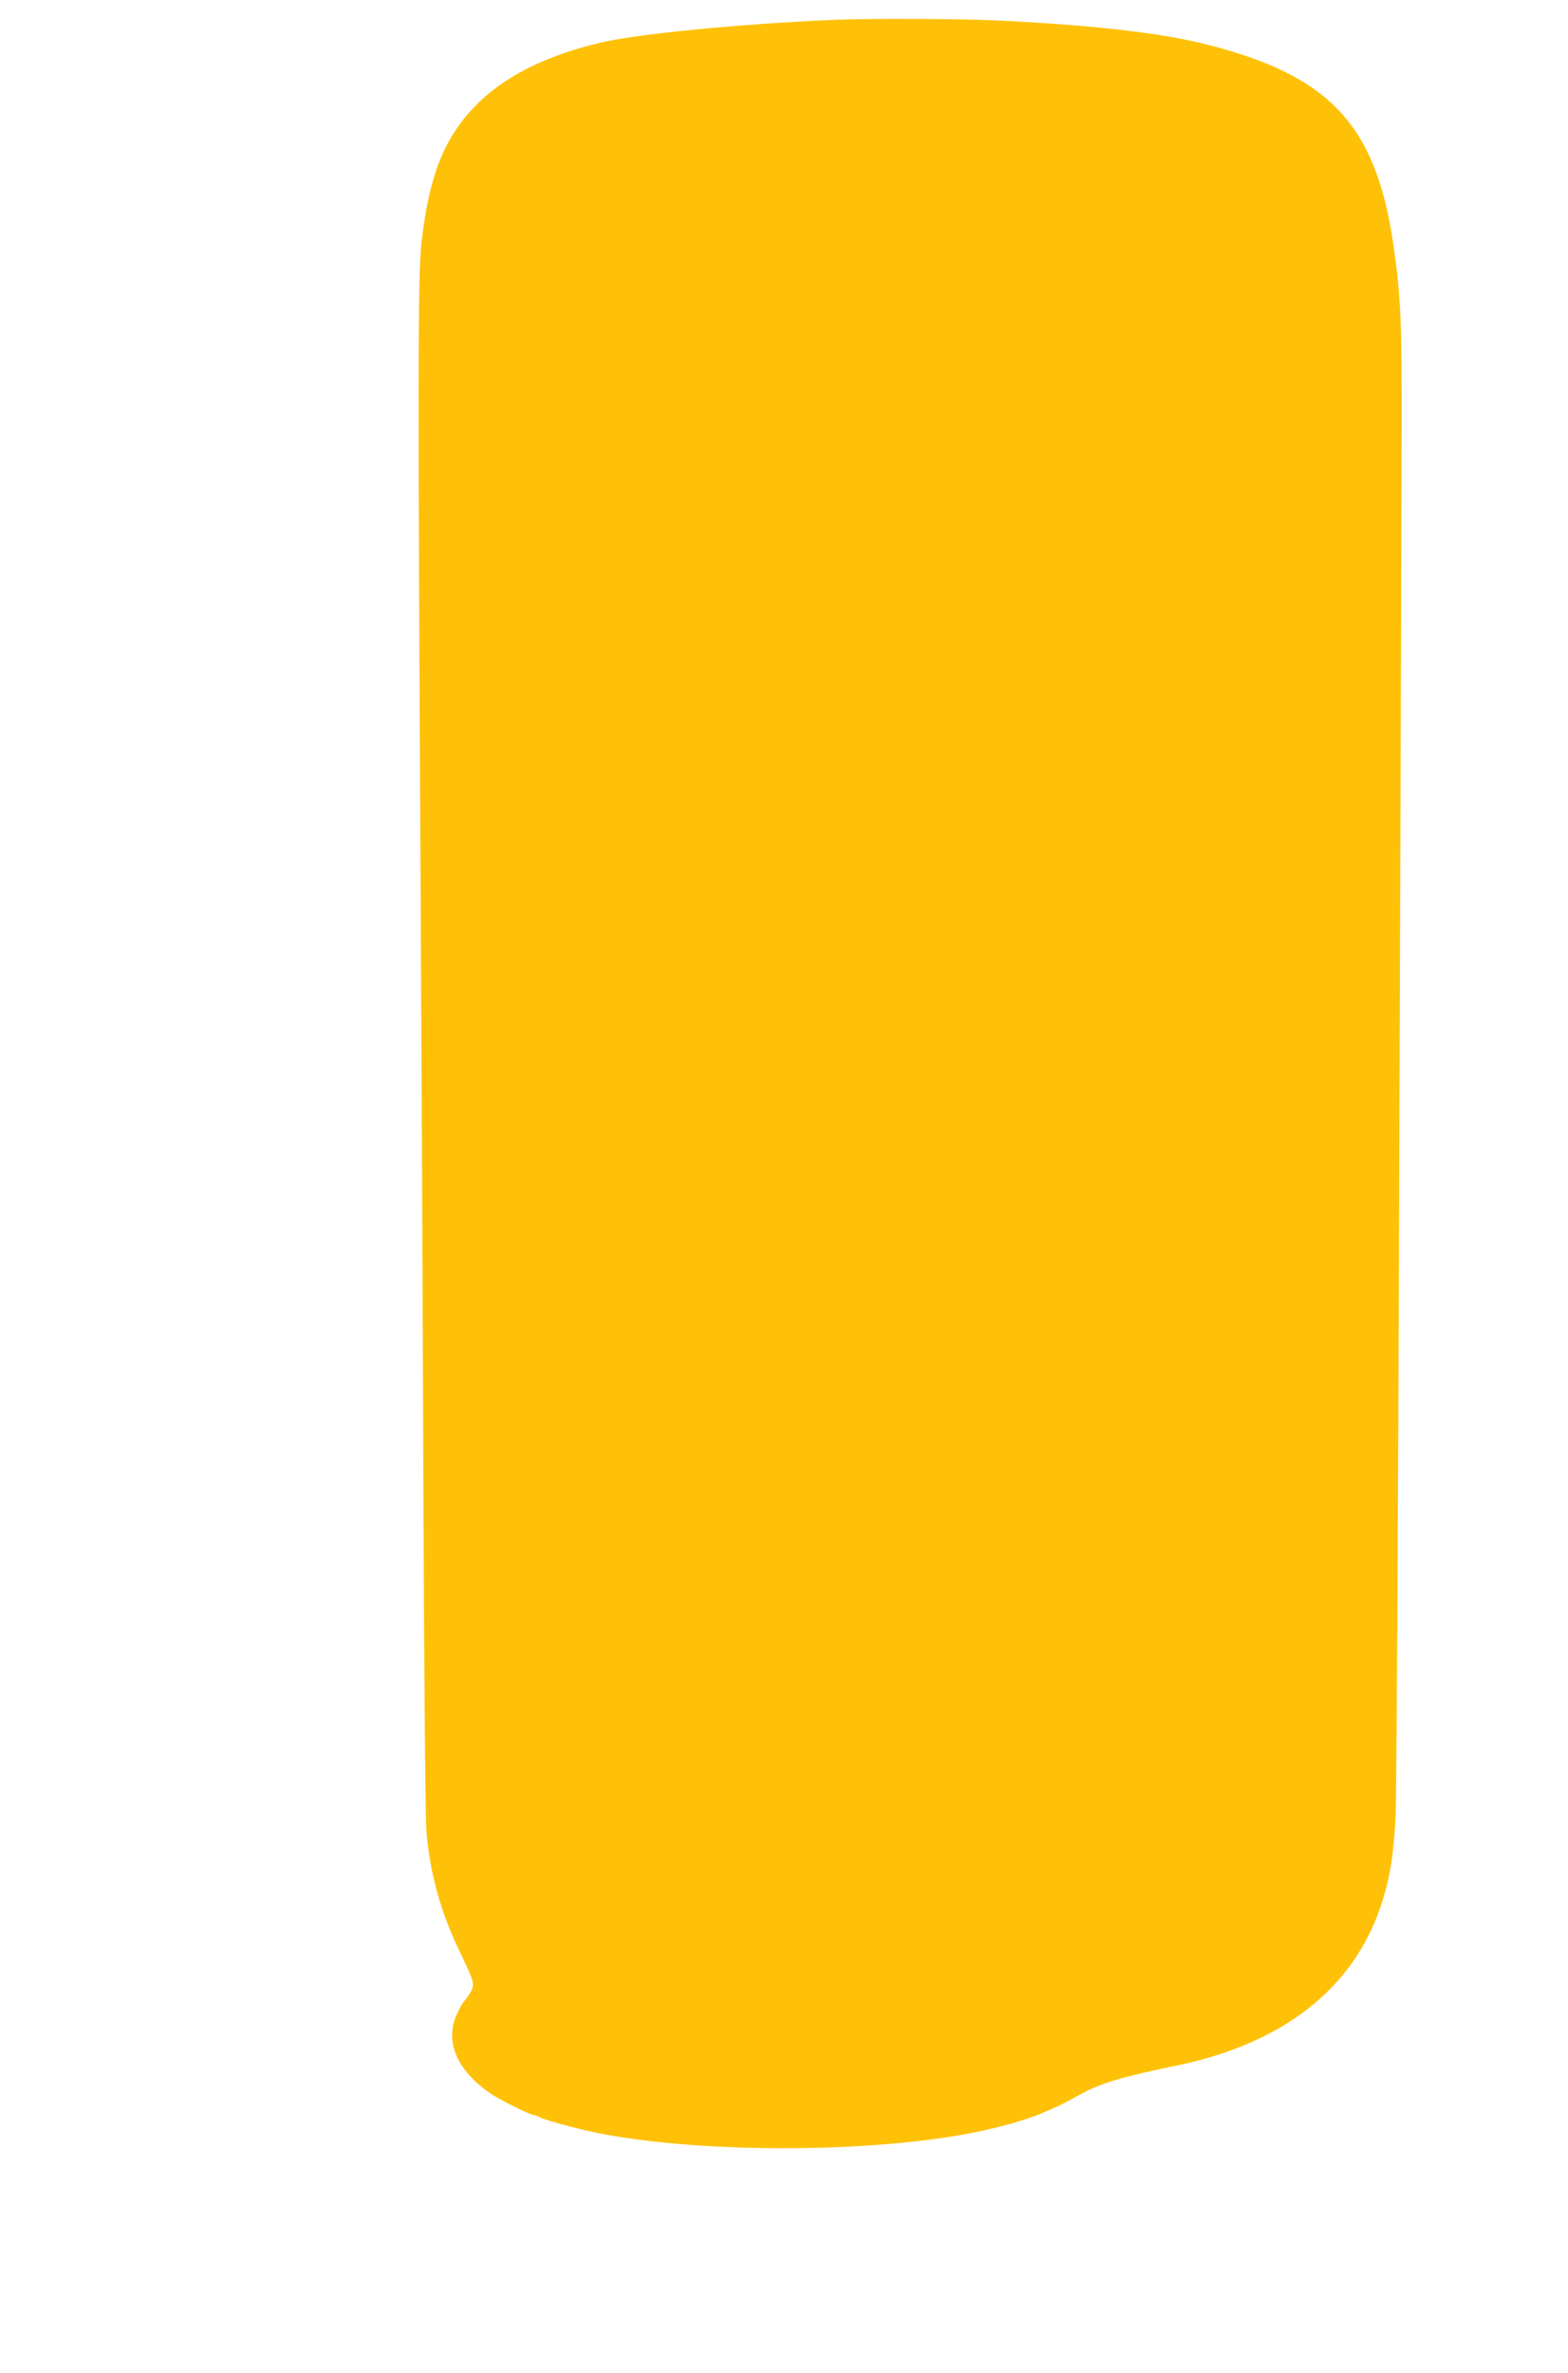 <?xml version="1.0" standalone="no"?>
<!DOCTYPE svg PUBLIC "-//W3C//DTD SVG 20010904//EN"
 "http://www.w3.org/TR/2001/REC-SVG-20010904/DTD/svg10.dtd">
<svg version="1.0" xmlns="http://www.w3.org/2000/svg"
 width="846pt" height="1280pt" viewBox="0 0 846 1280"
 preserveAspectRatio="xMidYMid meet">
<g transform="translate(0,1280) scale(0.1,-0.1)"
fill="#ffc107" stroke="none">
<path d="M4500 12693 c-509 -22 -1062 -76 -1260 -123 -303 -72 -528 -187 -682
-348 -165 -173 -244 -376 -284 -732 -20 -169 -20 -763 -4 -3600 5 -921 12
-2393 15 -3270 4 -913 10 -1642 16 -1705 20 -224 76 -427 174 -632 86 -180 88
-187 64 -230 -11 -19 -27 -42 -35 -50 -8 -8 -25 -39 -39 -69 -68 -148 1 -306
185 -430 50 -34 212 -114 229 -114 6 0 19 -4 29 -10 29 -16 187 -60 302 -84
524 -107 1379 -114 1960 -16 182 31 373 83 475 130 22 10 54 24 70 31 17 8 68
35 115 61 112 61 219 93 514 154 576 118 956 414 1106 862 49 147 69 271 80
487 5 110 14 1717 20 3570 6 1854 12 3613 13 3910 1 563 -5 719 -44 987 -94
656 -344 923 -1024 1092 -244 60 -615 102 -1125 126 -184 9 -702 11 -870 3z"/>
</g>
</svg>
